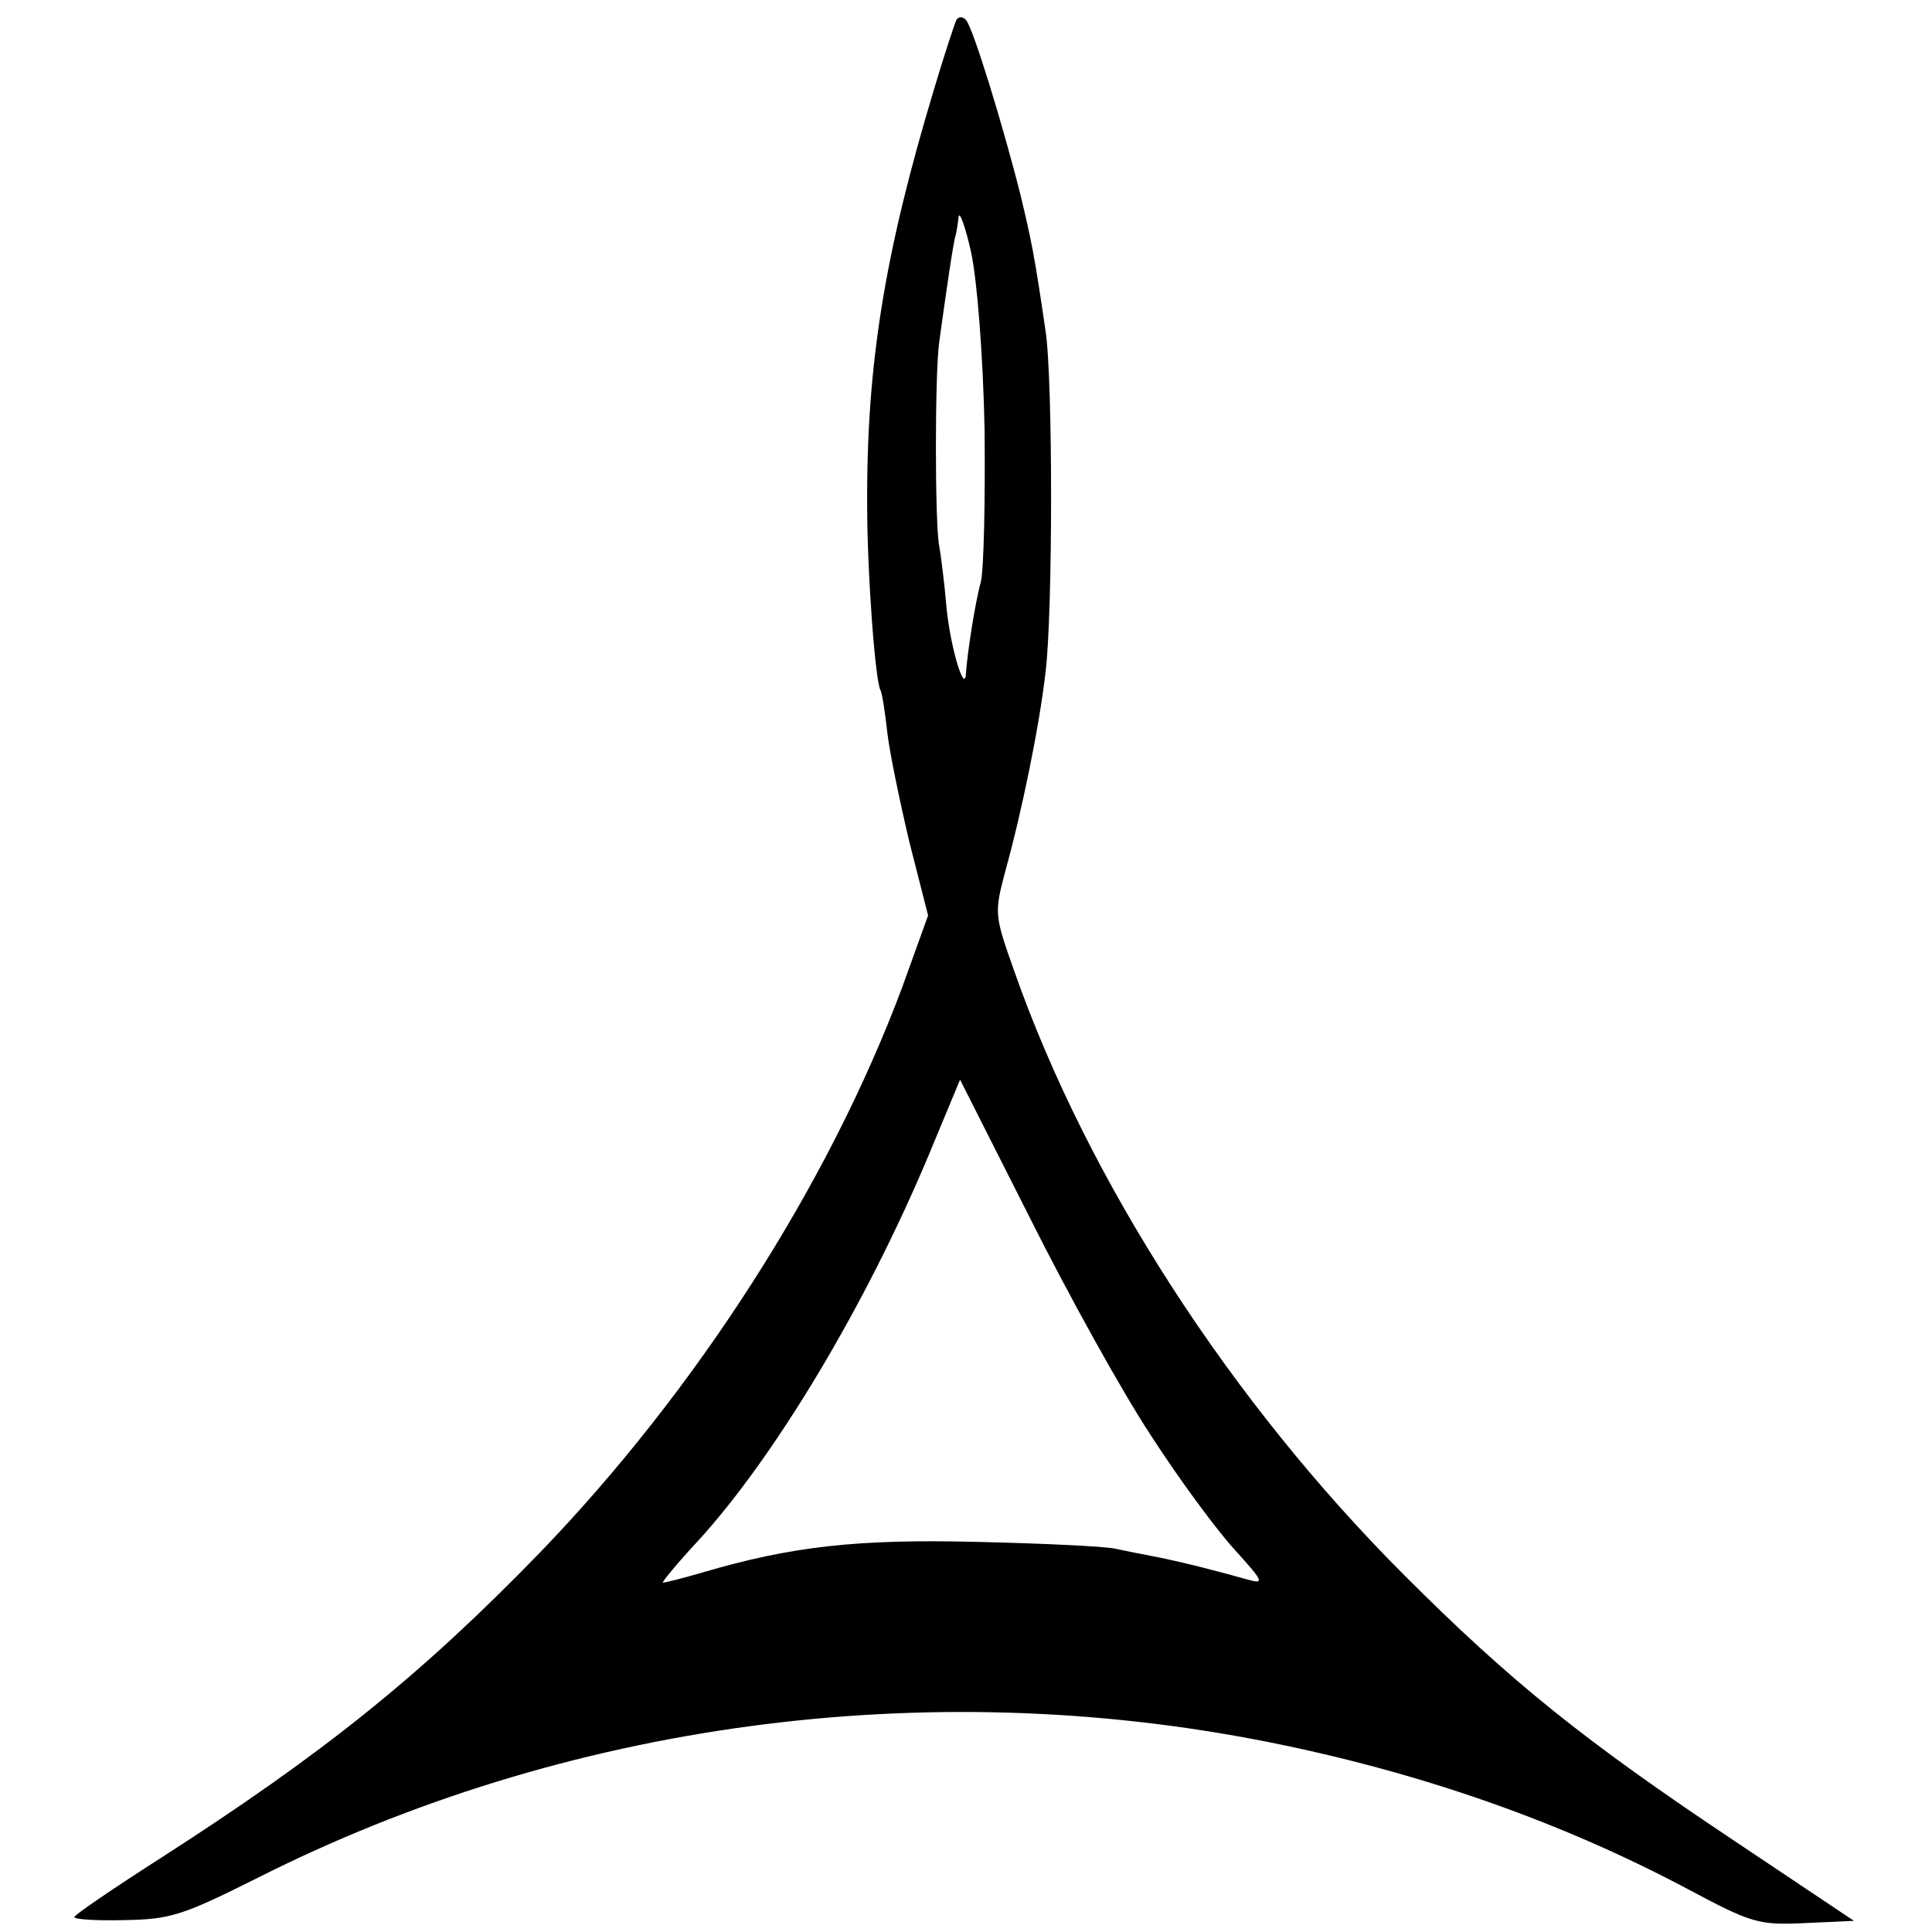 <?xml version="1.0" standalone="no"?>
<!DOCTYPE svg PUBLIC "-//W3C//DTD SVG 20010904//EN"
 "http://www.w3.org/TR/2001/REC-SVG-20010904/DTD/svg10.dtd">
<svg version="1.0" xmlns="http://www.w3.org/2000/svg"
 width="260pt" height="260pt" viewBox="0 0 260 260"
 preserveAspectRatio="xMidYMid meet">
<g transform="translate(0,260) scale(0.1,-0.1)"
fill="#000000" stroke="none">
<path d="M1287 2573 c-2 -4 -16 -46 -30 -93 -66 -219 -91 -369 -90 -560 0 -92
11 -238 18 -249 2 -4 6 -28 9 -56 3 -27 17 -94 30 -149 l25 -98 -35 -97 c-99
-265 -277 -542 -487 -760 -161 -166 -292 -271 -510 -411 -64 -41 -117 -77
-117 -80 0 -3 30 -5 67 -4 62 1 78 6 178 56 415 210 901 275 1360 184 206 -41
394 -107 564 -197 88 -47 97 -50 160 -47 l66 3 -160 107 c-204 136 -302 215
-445 358 -234 234 -426 531 -525 813 -27 76 -27 78 -12 135 22 79 46 196 54
267 10 80 10 397 0 460 -15 103 -19 121 -33 180 -24 96 -65 229 -74 238 -4 5
-10 5 -13 0z m38 -551 c1 -96 -1 -188 -5 -205 -8 -29 -18 -95 -20 -122 -1 -31
-20 29 -26 85 -3 36 -8 74 -10 85 -6 29 -6 233 0 275 9 65 19 135 22 143 1 4
3 15 4 25 1 9 9 -12 17 -48 8 -38 16 -138 18 -238z m224 -1354 c38 -59 89
-128 113 -154 38 -42 40 -46 18 -40 -35 10 -89 24 -125 31 -16 3 -41 8 -55 11
-14 3 -97 7 -185 9 -161 4 -250 -6 -369 -41 -27 -8 -52 -14 -54 -14 -2 0 19
26 48 57 103 113 225 316 310 519 l42 101 94 -186 c51 -102 124 -234 163 -293z"/>
</g>
</svg>
